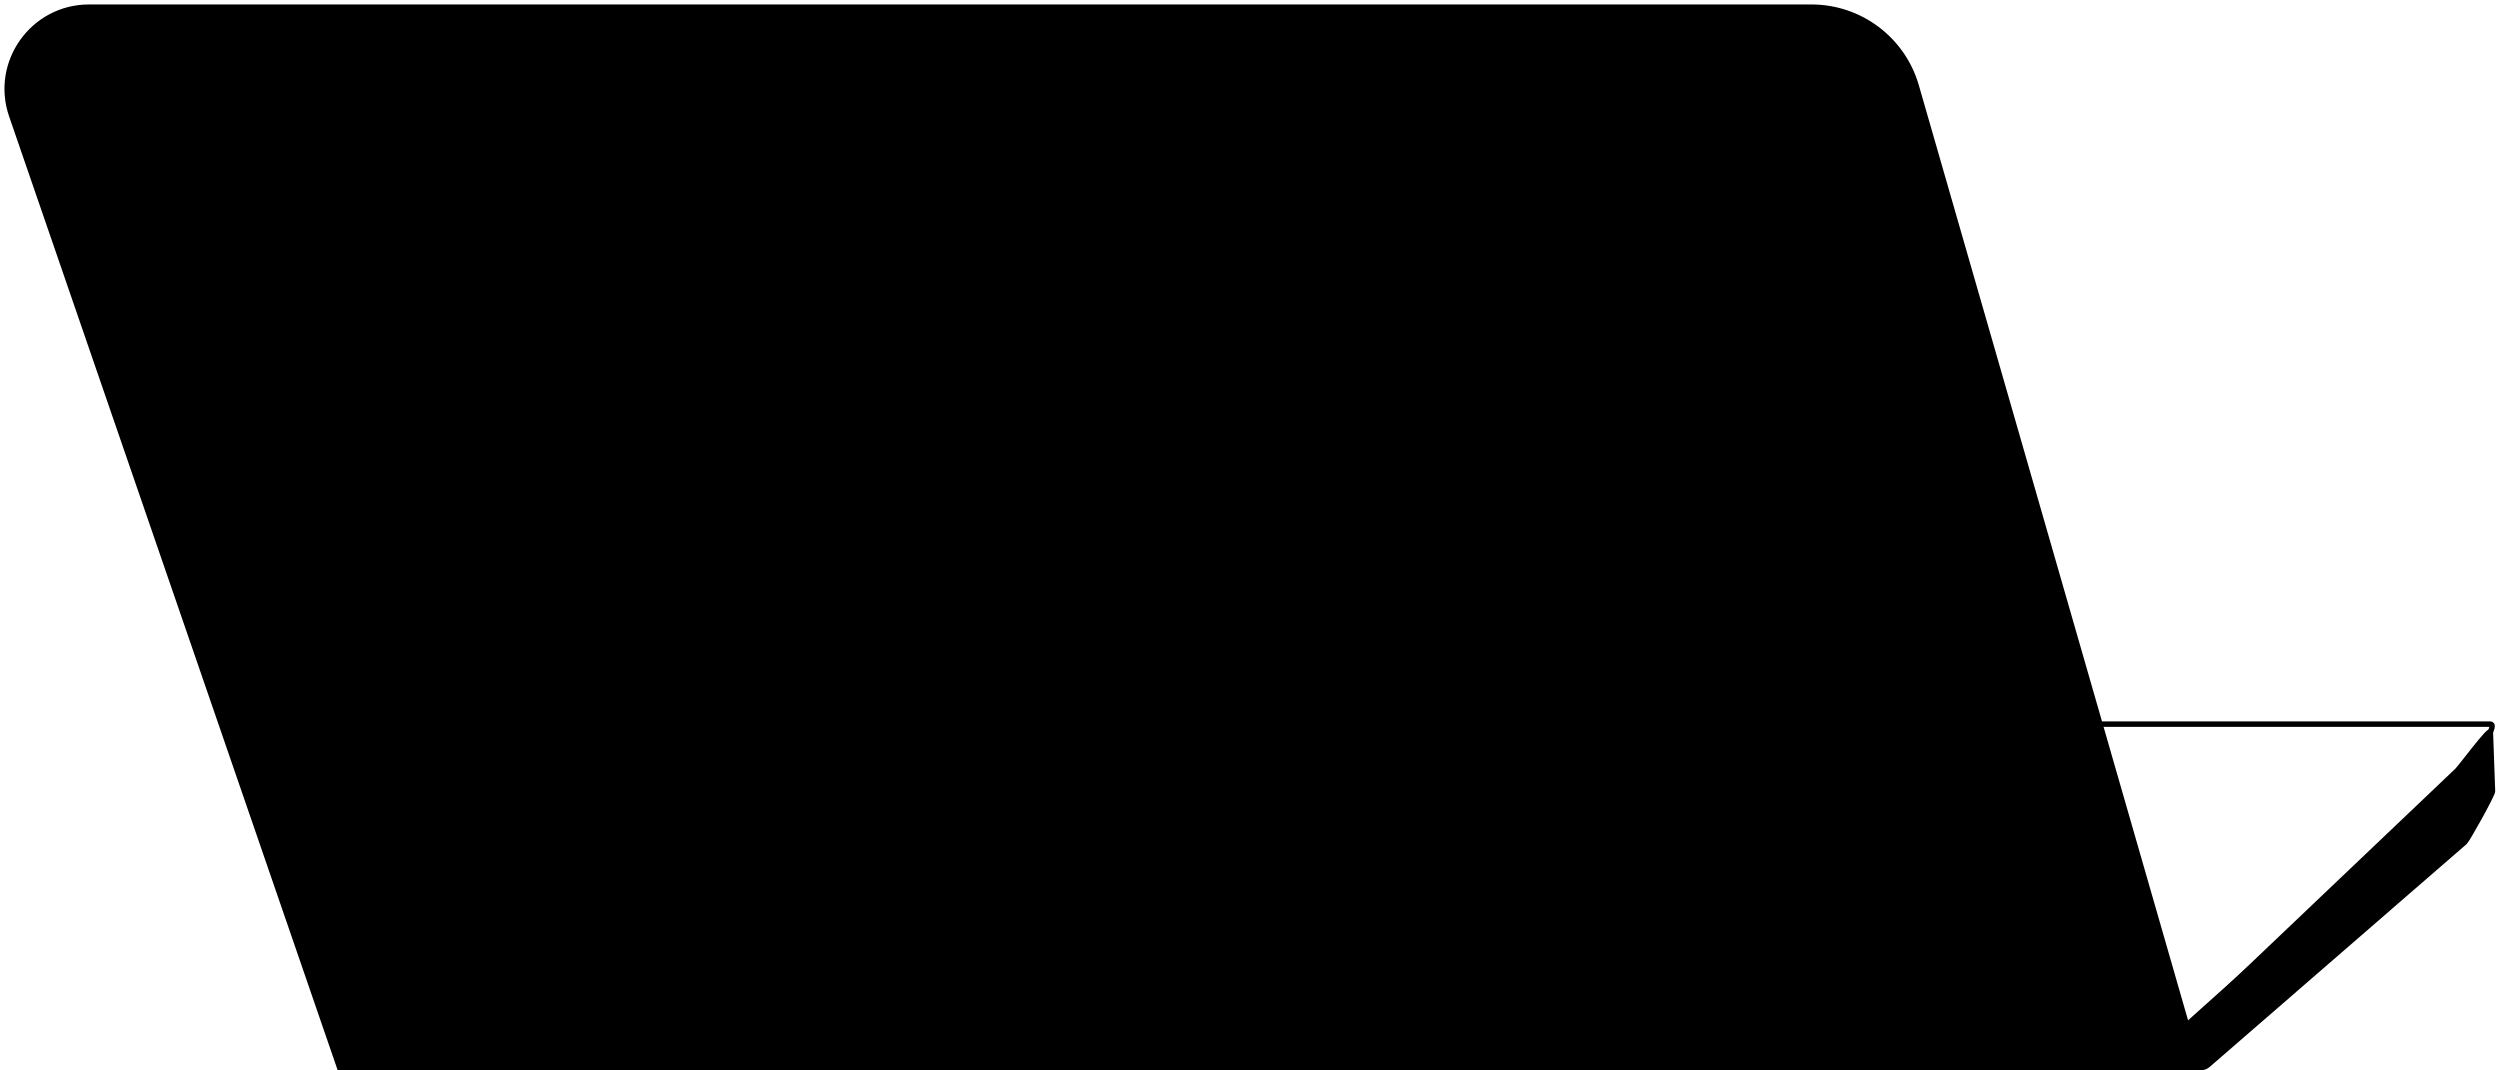 <?xml version="1.0" encoding="utf-8"?>
<svg xmlns="http://www.w3.org/2000/svg" fill="none" height="100%" overflow="visible" preserveAspectRatio="none" style="display: block;" viewBox="0 0 348 149" width="100%">
<g id="Vector">
<path d="M252.154 1H12.393C4.575 1 -0.916 8.7 1.63 16.092L47.28 148.614H306.08L266.74 11.979C264.868 5.478 258.919 1 252.154 1Z" fill="black"/>
<path d="M346.954 110.139L346.66 101.924C346.637 101.27 342.52 106.825 342.046 107.276L304.622 142.883C304.34 143.152 303.965 143.302 303.576 143.302H303.031C301.538 143.302 300.942 145.232 302.176 146.074L305.493 148.335C306.062 148.723 306.822 148.679 307.343 148.228L343.099 117.214C343.446 116.914 346.97 110.598 346.954 110.139Z" fill="black"/>
<path d="M252.154 1H12.393C4.575 1 -0.916 8.7 1.63 16.092L47.28 148.614H306.08L266.74 11.979C264.868 5.478 258.919 1 252.154 1Z" stroke="black" stroke-width="0.759"/>
<path d="M346.66 100.801H273.081C272.417 100.801 265.988 106.925 265.79 107.559L257.996 132.527C257.732 133.371 258.243 134.26 259.104 134.459L301.69 144.263C302.171 144.374 302.676 144.244 303.044 143.914L341.832 109.141C342.869 108.212 348.053 100.801 346.66 100.801Z" stroke="black" stroke-width="0.759"/>
<path d="M346.954 110.139L346.66 101.924C346.637 101.27 342.52 106.825 342.046 107.276L304.622 142.883C304.34 143.152 303.965 143.302 303.576 143.302H303.031C301.538 143.302 300.942 145.232 302.176 146.074L305.493 148.335C306.062 148.723 306.822 148.679 307.343 148.228L343.099 117.214C343.446 116.914 346.97 110.598 346.954 110.139Z" stroke="black" stroke-width="0.759"/>
</g>
</svg>